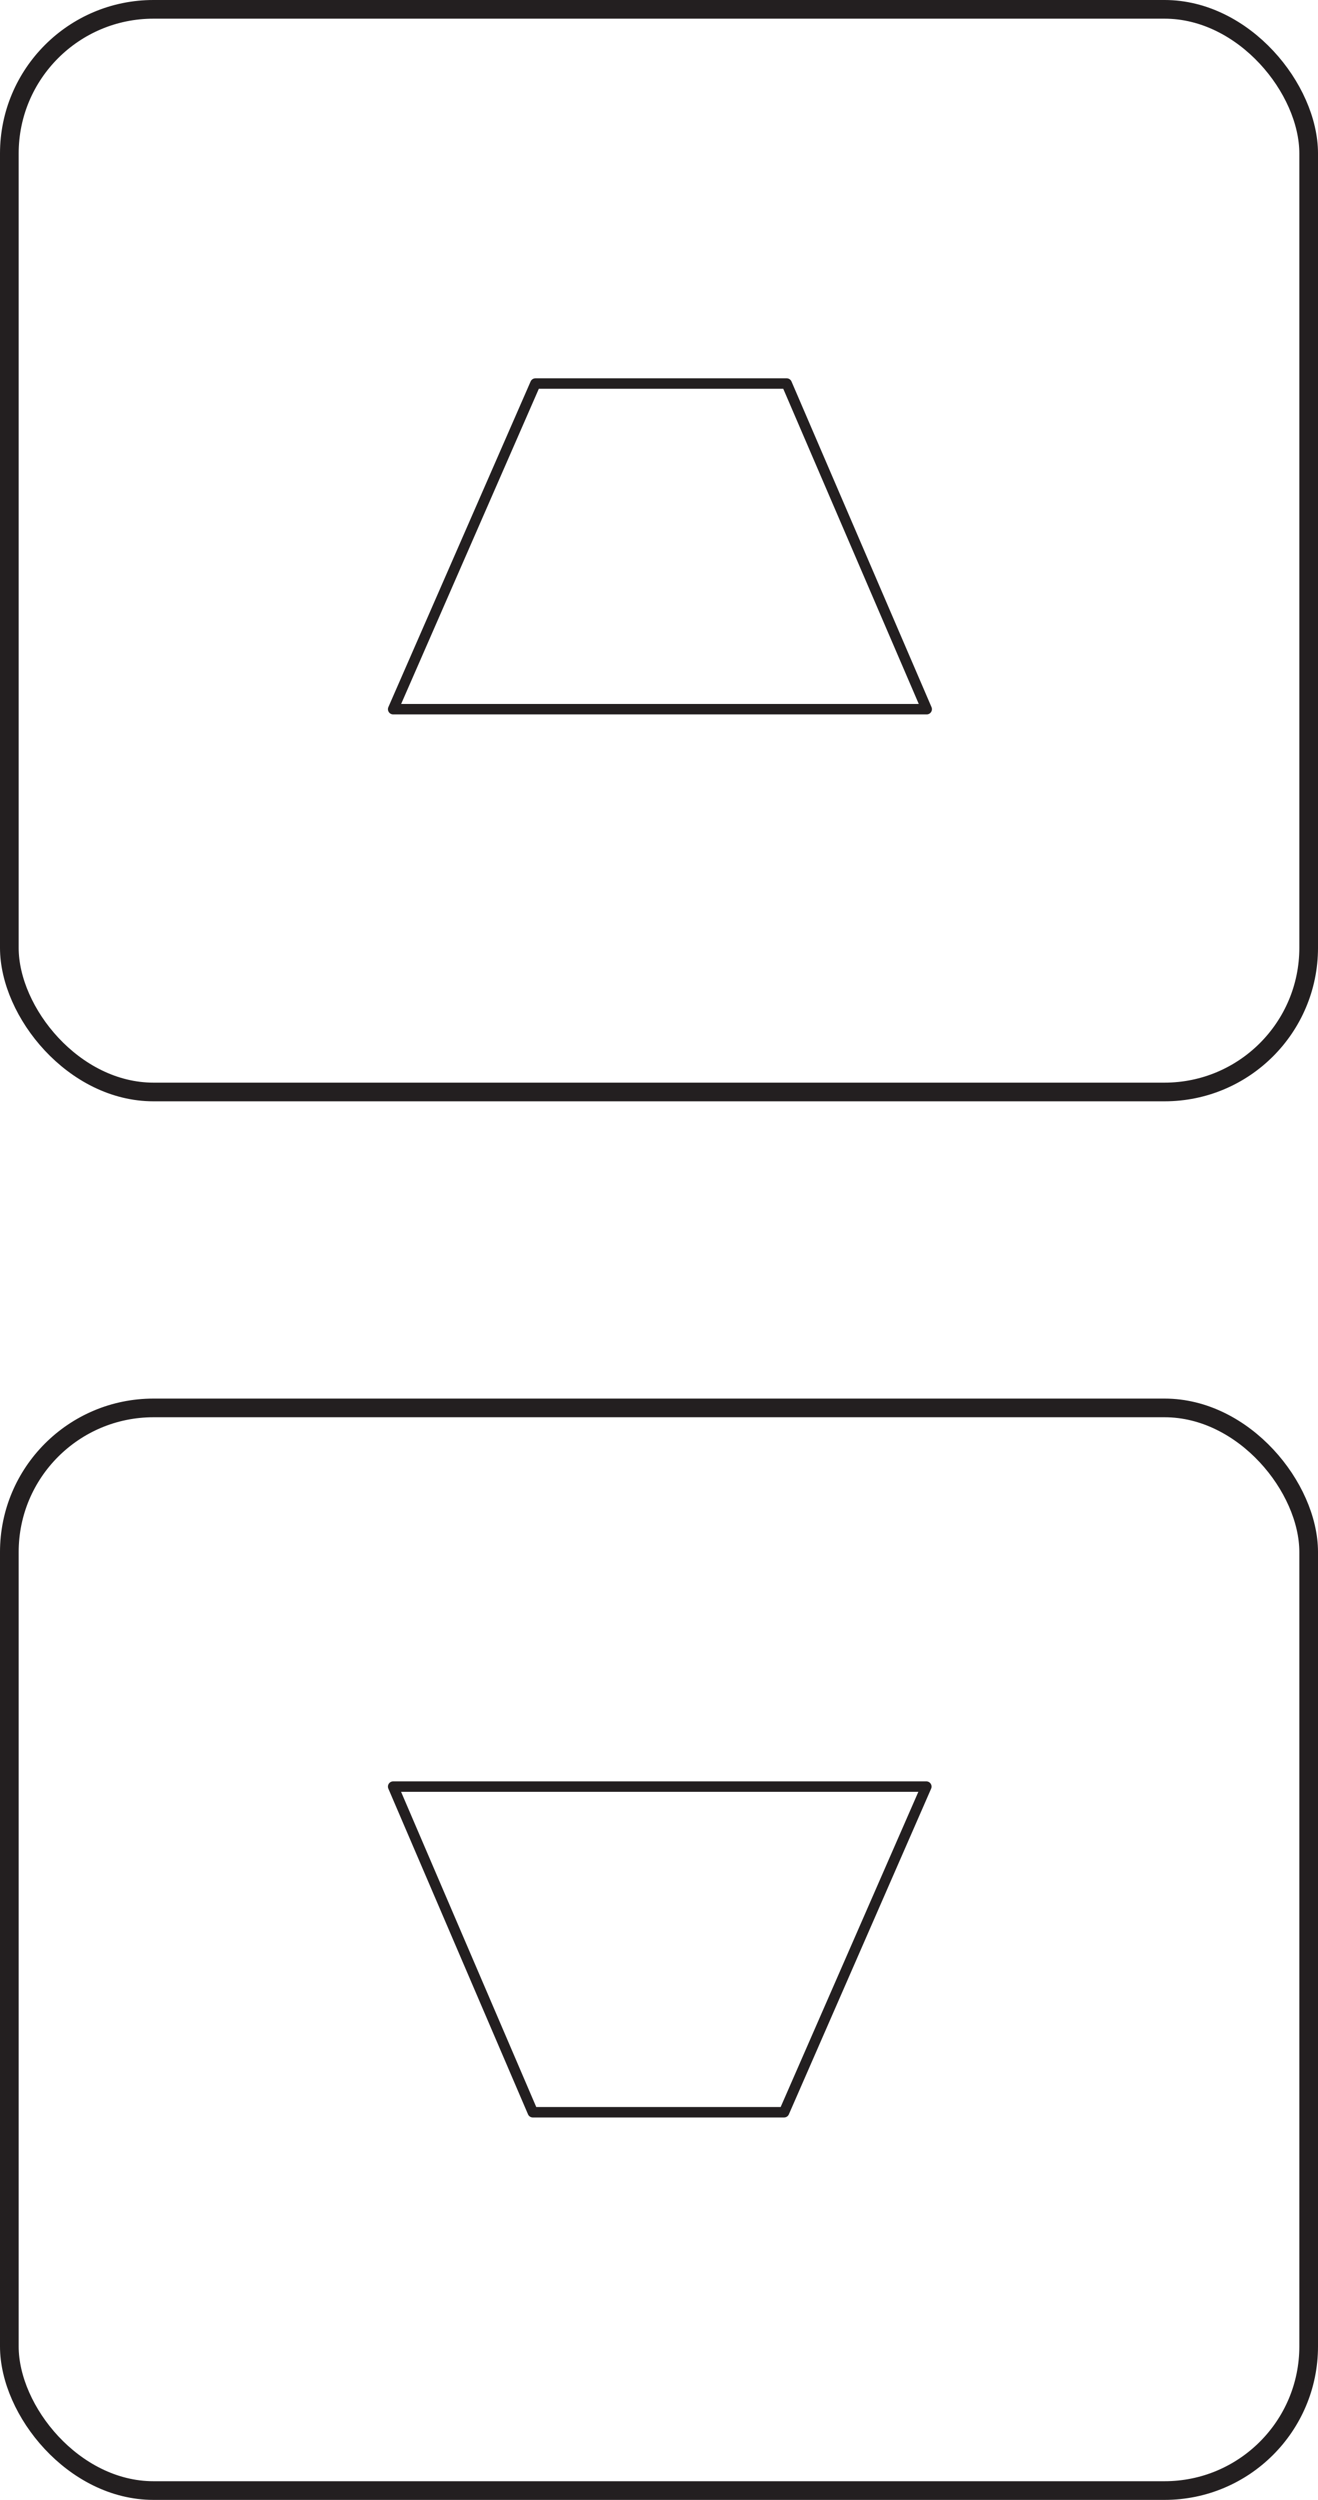 <?xml version="1.0" encoding="UTF-8"?>
<svg id="Layer_2" data-name="Layer 2" xmlns="http://www.w3.org/2000/svg" viewBox="0 0 35.3 66.94">
  <defs>
    <style>
      .cls-1 {
        stroke-linecap: round;
        stroke-linejoin: round;
        stroke-width: .28px;
      }

      .cls-1, .cls-2 {
        fill: none;
        stroke: #231f20;
      }

      .cls-2 {
        stroke-miterlimit: 10;
        stroke-width: .5px;
      }
    </style>
  </defs>
  <g id="Base">
    <rect class="cls-2" x=".25" y="37.7" width="34.8" height="28.99" rx="3.86" ry="3.86"/>
    <rect class="cls-2" x=".25" y=".25" width="34.8" height="28.99" rx="3.86" ry="3.86"/>
    <polygon class="cls-1" points="14.34 10.27 21.07 10.27 24.82 18.99 10.53 18.99 14.34 10.27"/>
    <polygon class="cls-1" points="21 56.56 14.27 56.56 10.53 47.84 24.81 47.84 21 56.56"/>
  </g>
</svg>